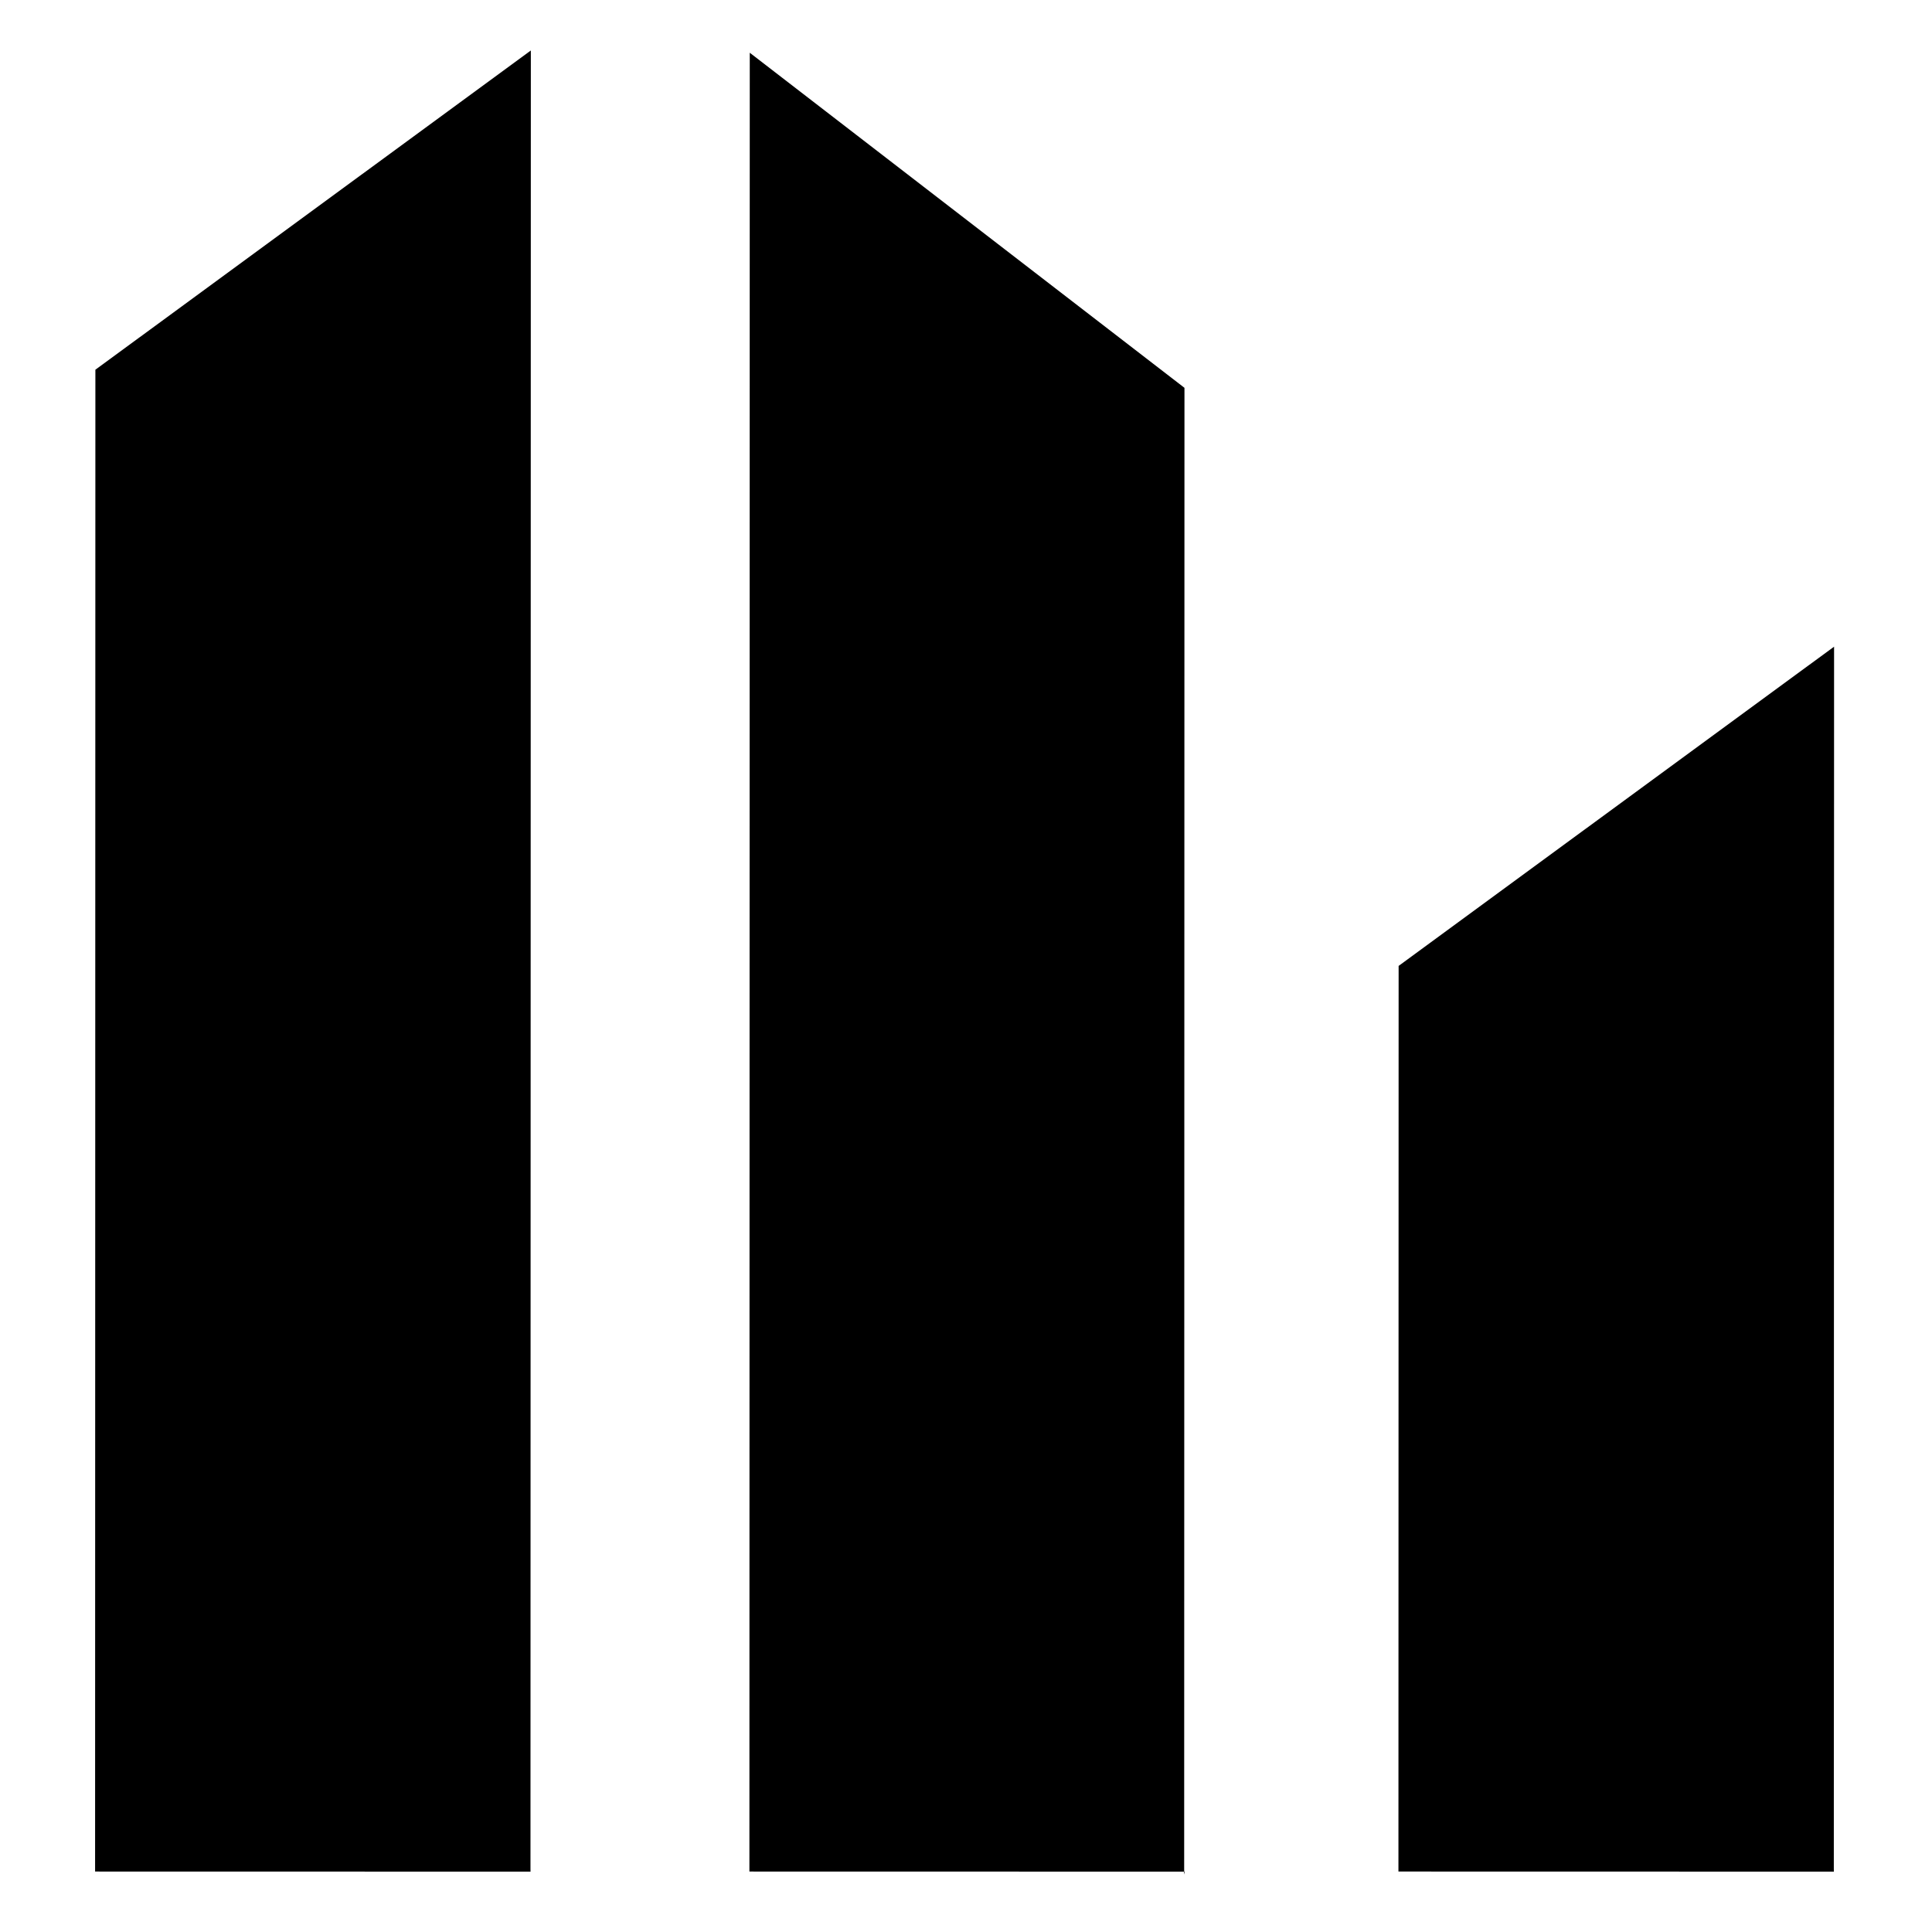 <svg  version="1.1" viewBox="0 0 256 256" xmlns="http://www.w3.org/2000/svg">
    <path d="m70.3 248-57.7-0.011 0.039-199 57.7-42.3-0.048 241"></path>
    <path d="m243 248-57.7-0.012 0.025-120 57.7-42.3-0.034 162"></path>
    <path d="m157 248-57.7-0.011 0.048-241 57.6 44.4-0.039 197"></path>

    <style>
        @media (prefers-color-scheme: light) {
            :root {
                fill="#1d1d1b";
            }
        }

        @media (prefers-color-scheme: dark) {
            :root {
                fill="#fcfcfc";
            }
        }
    </style>
</svg>
